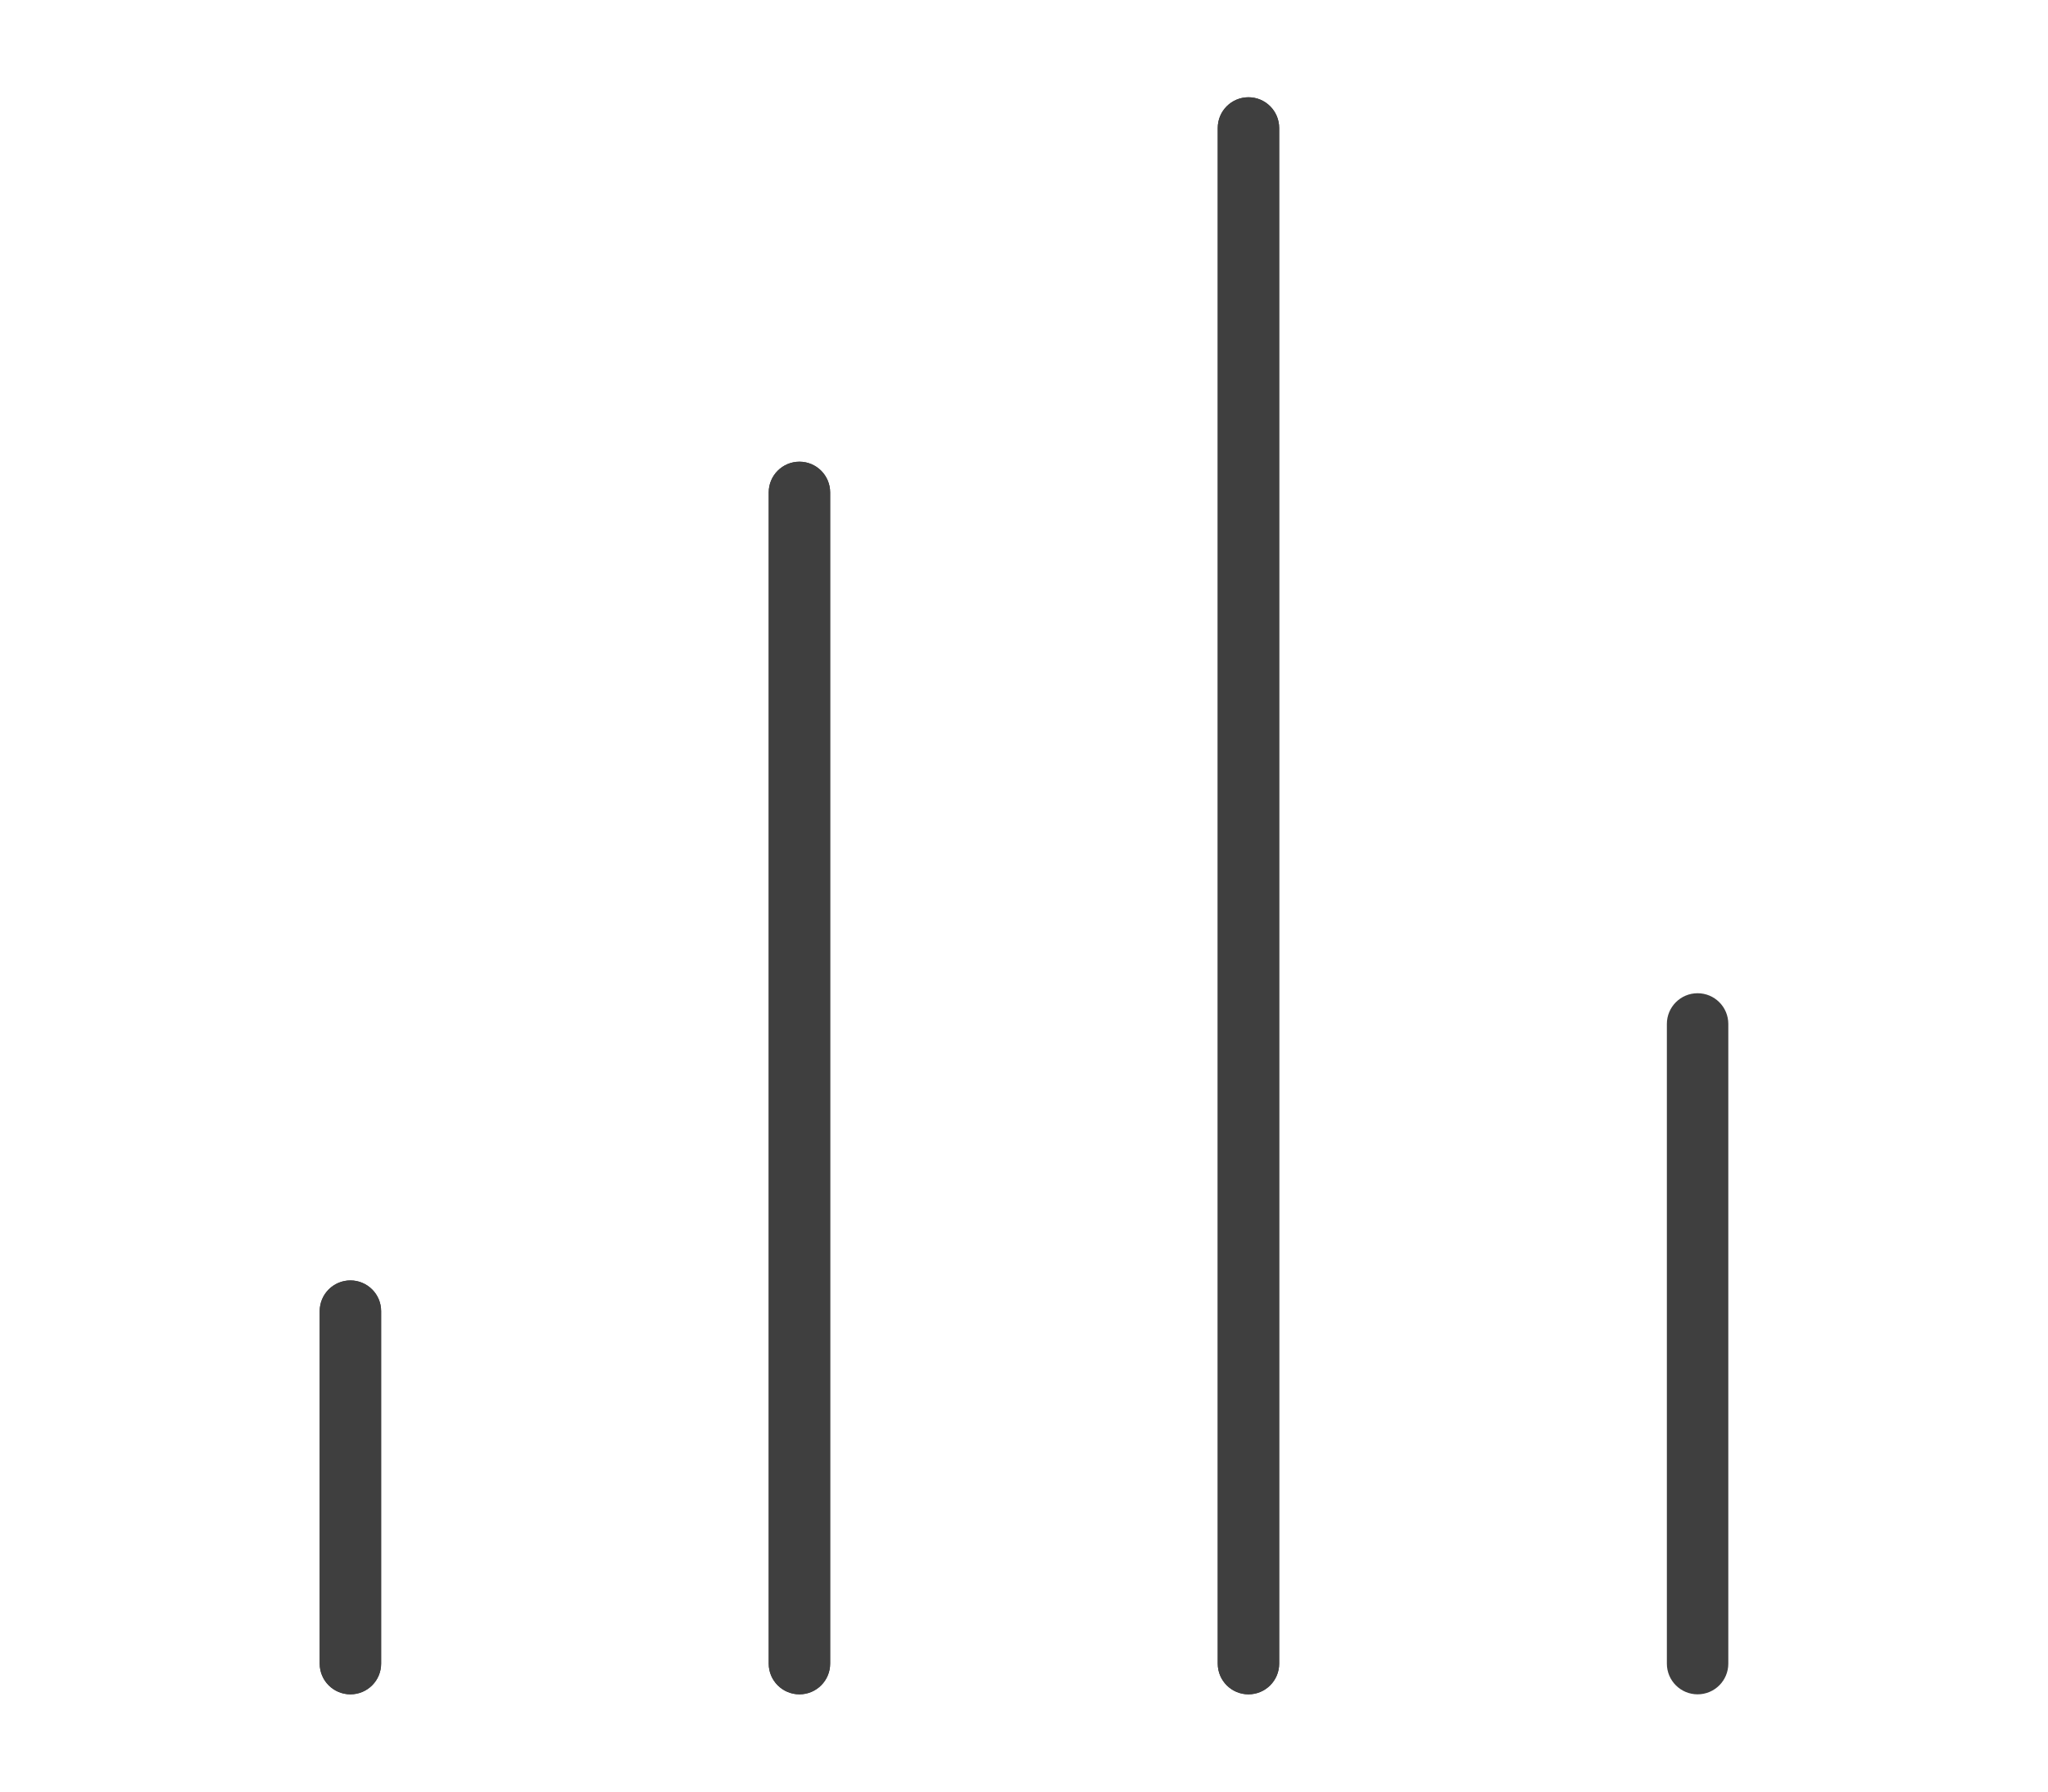 <?xml version="1.0" encoding="utf-8"?>
<!-- Generator: Adobe Illustrator 17.0.0, SVG Export Plug-In . SVG Version: 6.00 Build 0)  -->
<!DOCTYPE svg PUBLIC "-//W3C//DTD SVG 1.1//EN" "http://www.w3.org/Graphics/SVG/1.1/DTD/svg11.dtd">
<svg version="1.1" id="Layer_1" xmlns="http://www.w3.org/2000/svg" xmlns:xlink="http://www.w3.org/1999/xlink" x="0px" y="0px"
	 width="80px" height="70px" viewBox="0 0 80 70" enable-background="new 0 0 80 70" xml:space="preserve">
<g>
	<g>
		<path fill="#3F3F3F" d="M48.768,66.2c-0.663,0-1.2-0.537-1.2-1.2V5c0-0.663,0.537-1.2,1.2-1.2s1.2,0.538,1.2,1.2v60
			C49.968,65.663,49.431,66.2,48.768,66.2z"/>
	</g>
	<g>
		<path fill="#3F3F3F" d="M31.228,66.2c-0.663,0-1.2-0.537-1.2-1.2V19.239c0-0.663,0.538-1.2,1.2-1.2c0.662,0,1.2,0.538,1.2,1.2V65
			C32.428,65.663,31.891,66.2,31.228,66.2z"/>
	</g>
	<g>
		<path fill="#3F3F3F" d="M13.688,66.2c-0.663,0-1.2-0.537-1.2-1.2V51.228c0-0.663,0.538-1.2,1.2-1.2s1.2,0.537,1.2,1.2V65
			C14.888,65.663,14.351,66.2,13.688,66.2z"/>
	</g>
	<g>
		<path fill="#3F3F3F" d="M13.688,66.2c-0.663,0-1.2-0.537-1.2-1.2V51.228c0-0.663,0.538-1.2,1.2-1.2s1.2,0.537,1.2,1.2V65
			C14.888,65.663,14.351,66.2,13.688,66.2z"/>
	</g>
	<g>
		<path fill="#3F3F3F" d="M31.228,66.2c-0.663,0-1.2-0.537-1.2-1.2V19.239c0-0.663,0.538-1.2,1.2-1.2c0.662,0,1.2,0.538,1.2,1.2V65
			C32.428,65.663,31.891,66.2,31.228,66.2z"/>
	</g>
	<g>
		<path fill="#3F3F3F" d="M48.768,66.2c-0.663,0-1.2-0.537-1.2-1.2V5c0-0.663,0.537-1.2,1.2-1.2s1.2,0.538,1.2,1.2v60
			C49.968,65.663,49.431,66.2,48.768,66.2z"/>
	</g>
	<g>
		<path fill="#3F3F3F" d="M66.312,66.2c-0.663,0-1.2-0.537-1.2-1.2V40.007c0-0.663,0.537-1.2,1.2-1.2s1.2,0.537,1.2,1.2V65
			C67.512,65.663,66.975,66.2,66.312,66.2z"/>
	</g>
</g>
</svg>
